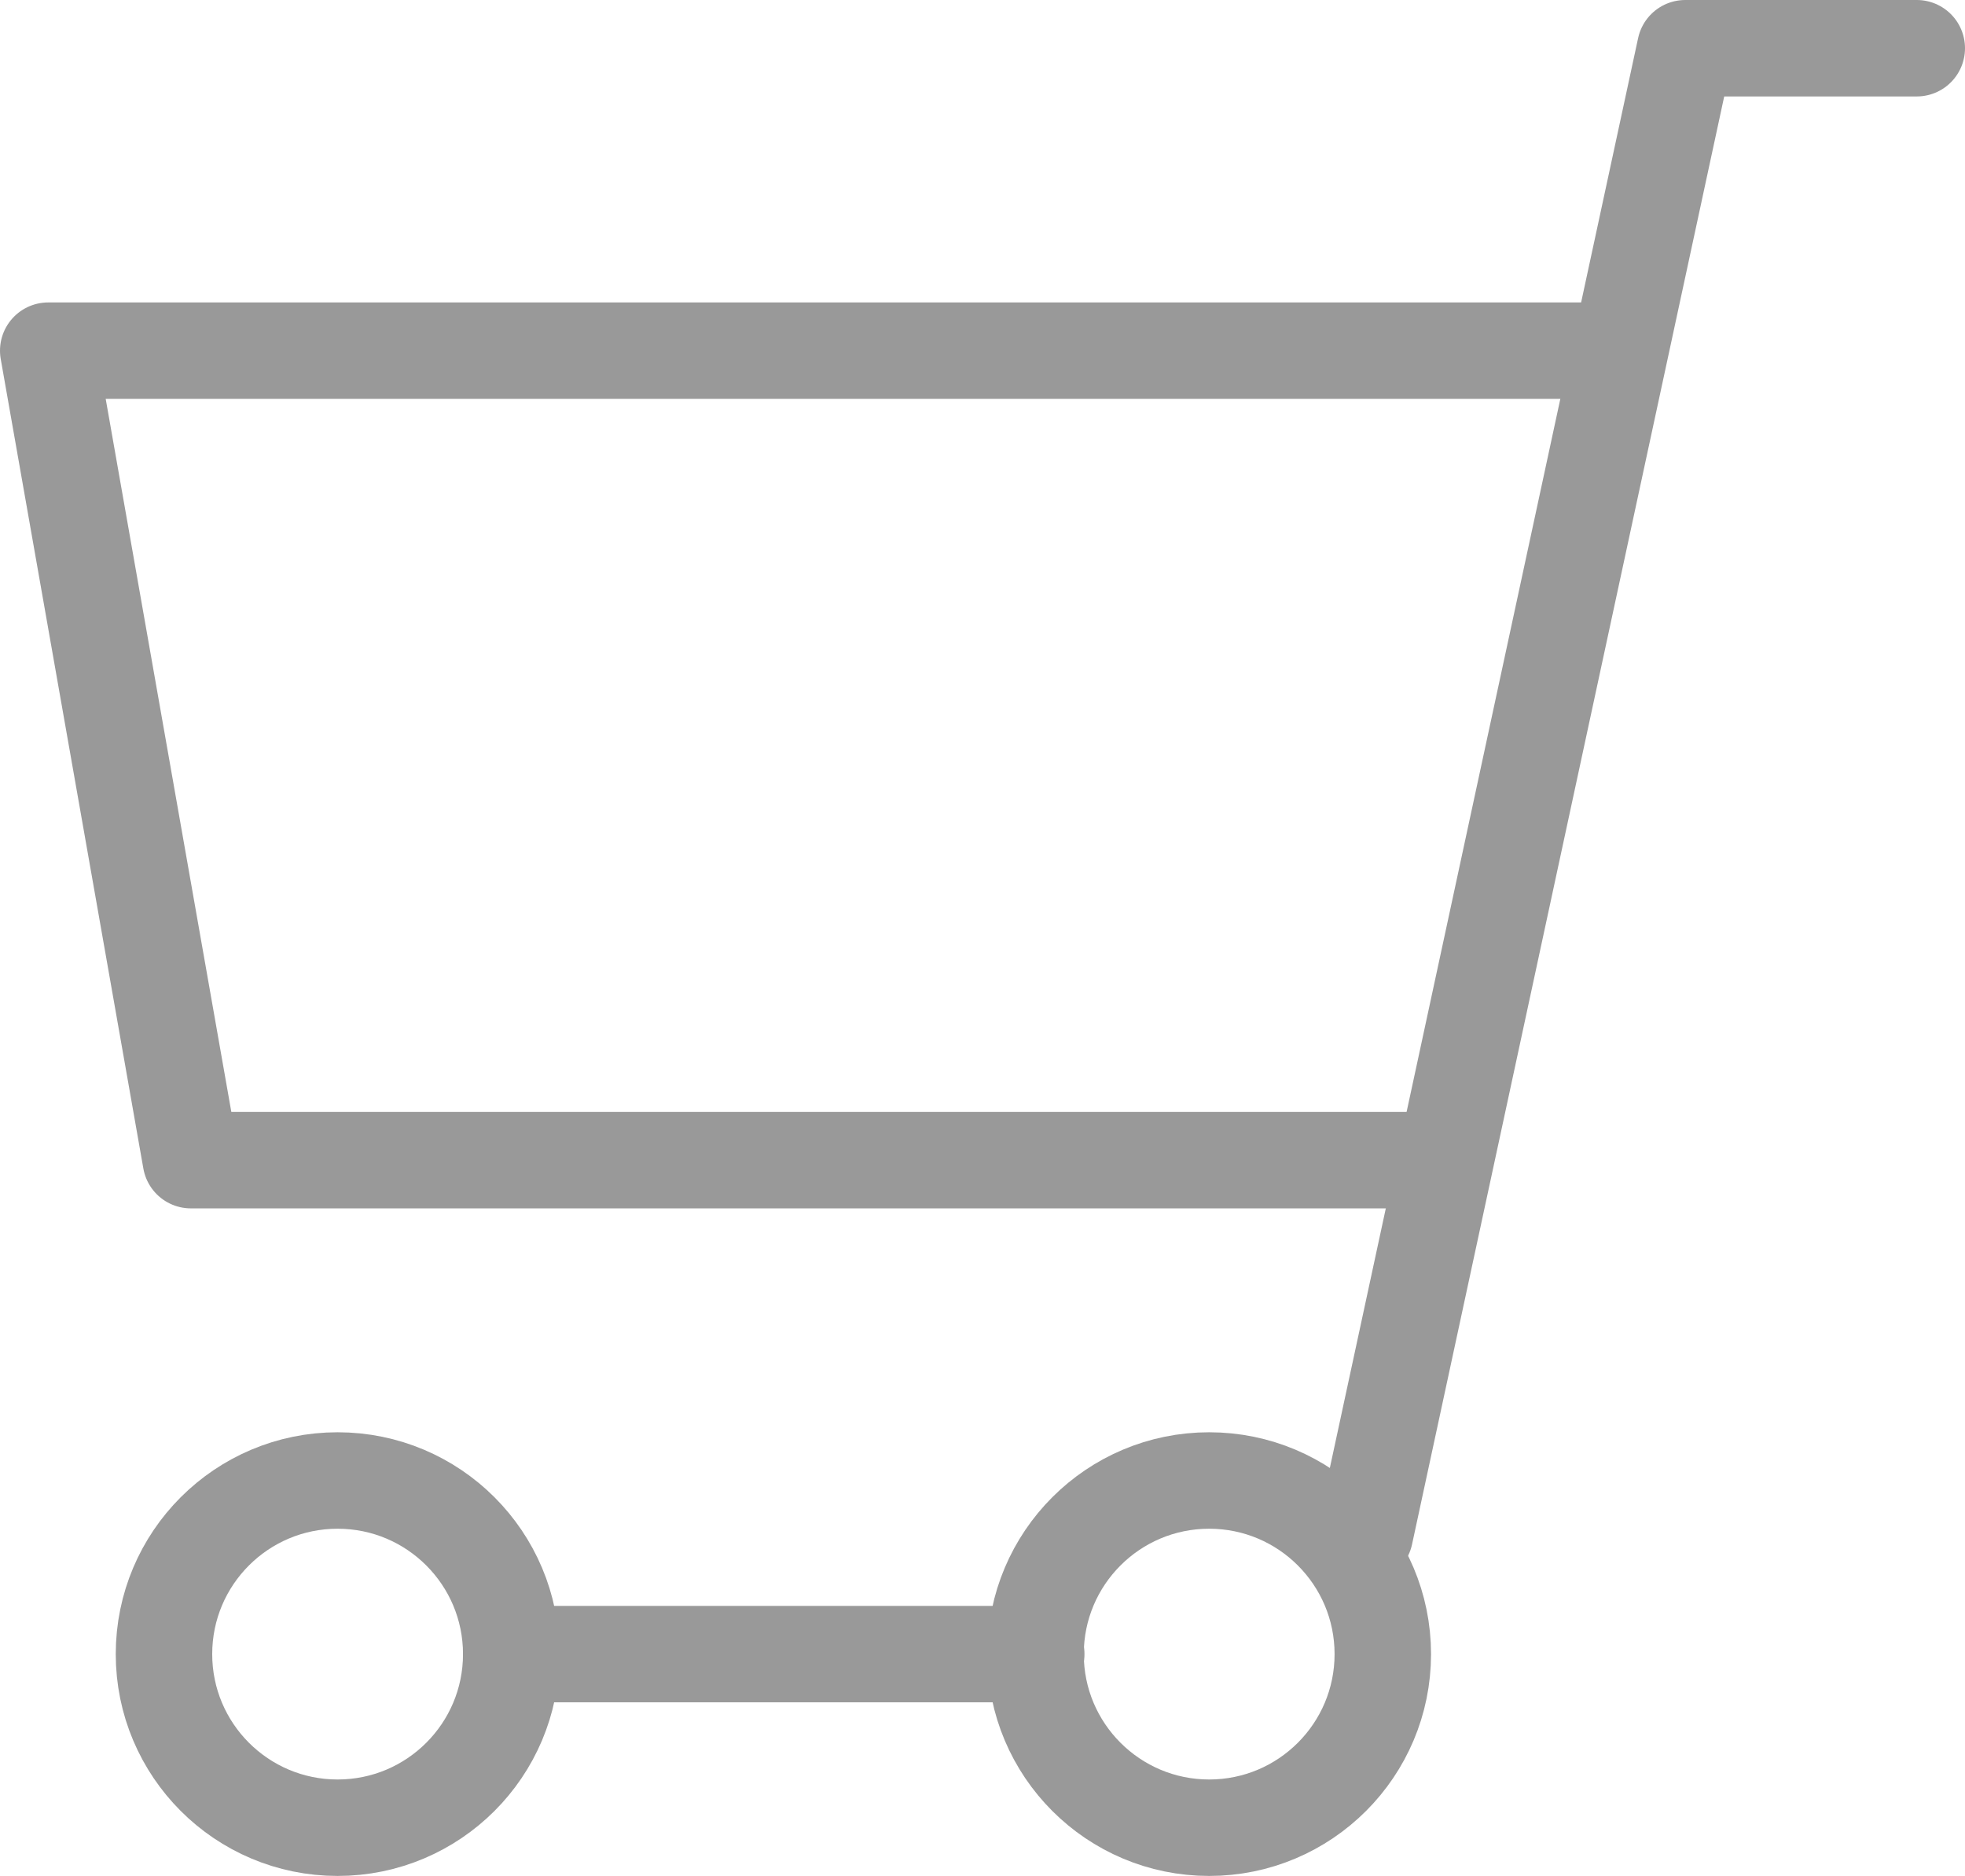 <svg xmlns="http://www.w3.org/2000/svg" viewBox="0 0 28.52 27.23"><defs><style>.cls-1{fill:none;stroke:#999;stroke-linecap:round;stroke-linejoin:round;stroke-width:1.4px}</style></defs><g id="レイヤー_2" data-name="レイヤー 2"><g id="icons"><path class="cls-1" d="M23.17 5.09H.7l2.07 11.75h17.82"/><circle class="cls-1" cx="4.9" cy="24.01" r="2.52"/><circle class="cls-1" cx="17.55" cy="24.01" r="2.52"/><path class="cls-1" d="M7.42 24.01h7.62m4.77-1.74L24.46.7h3.36"/></g></g></svg>